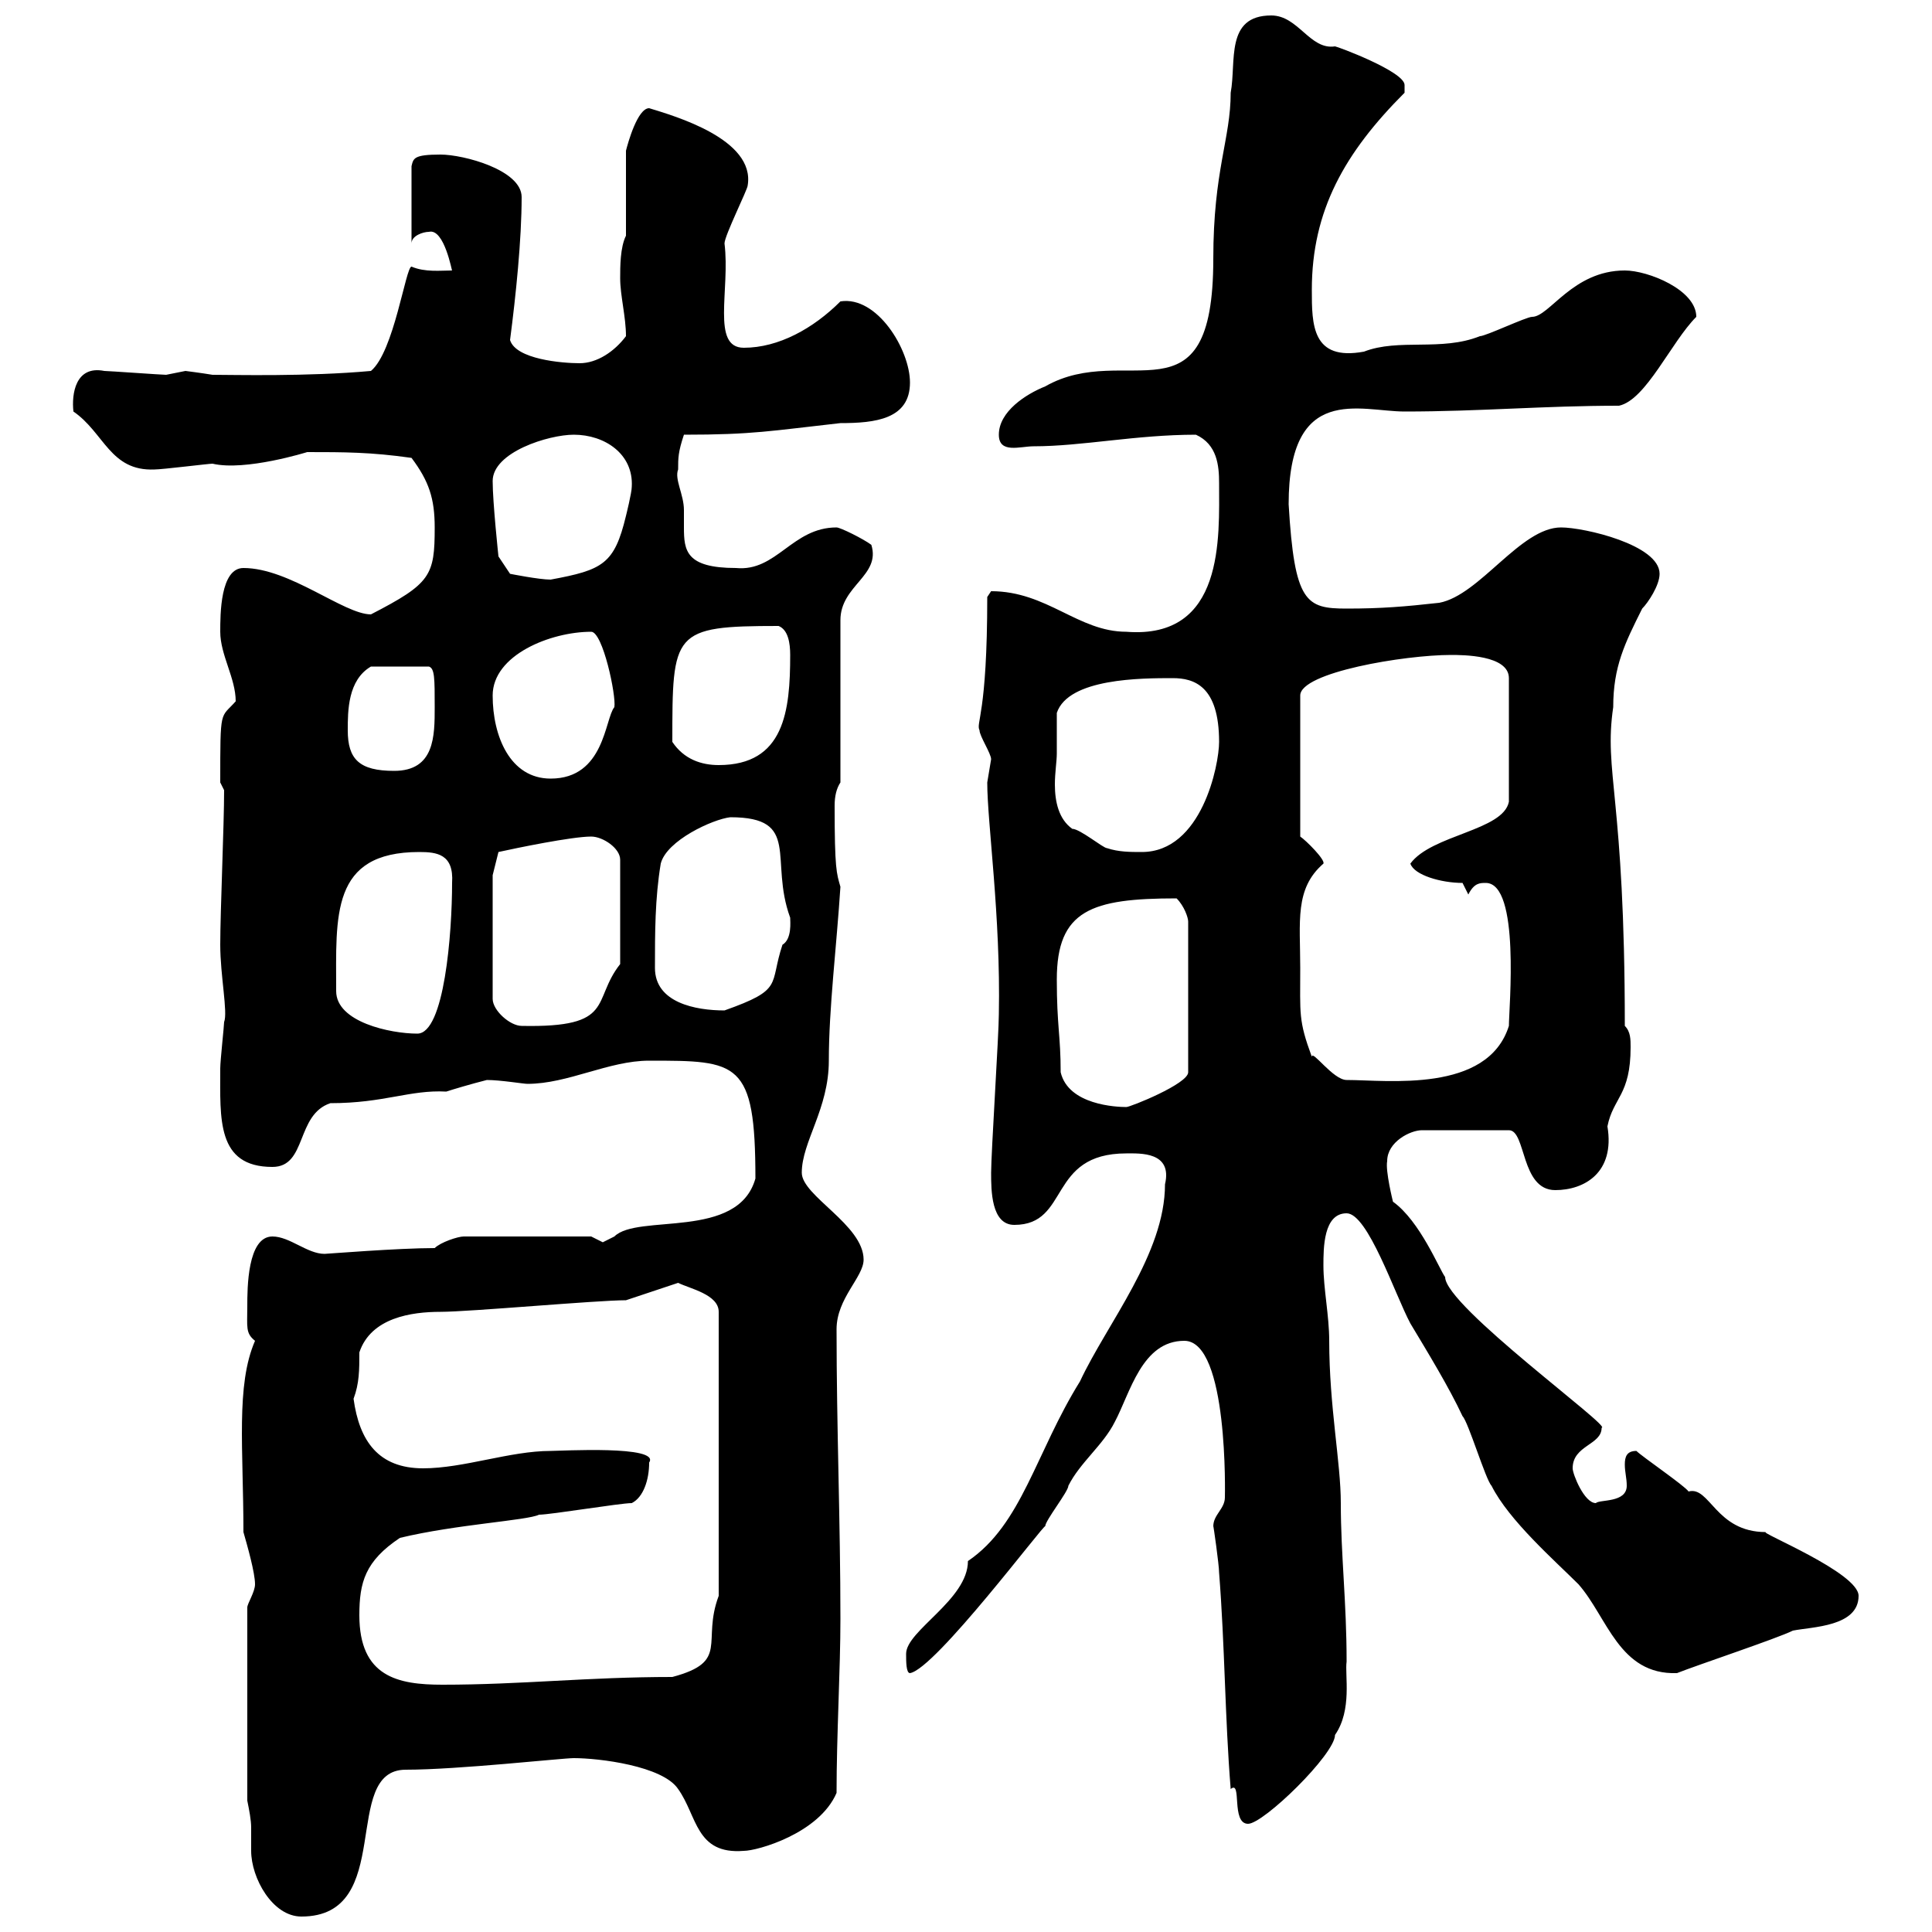 <svg xmlns="http://www.w3.org/2000/svg" xmlns:xlink="http://www.w3.org/1999/xlink" width="300" height="300"><path d="M38.40 279.60C38.70 281.10 39 282.60 39 283.80C39 285 39 286.50 39 287.40C39 291.60 42.30 297.60 46.80 297.60C61.50 297.60 52.80 274.80 63 274.80C71.10 274.80 87.30 273 89.10 273C93 273 102.90 274.20 105.30 277.80C108.30 282 108 288 115.50 287.40C117.60 287.40 127.20 284.70 129.90 278.40C129.90 269.40 130.50 259.20 130.50 251.40C130.50 236.40 129.90 221.70 129.90 206.40C129.90 201.60 134.10 198.30 134.10 195.60C134.10 190.20 124.50 185.70 124.50 182.10C124.50 177.30 128.70 172.20 128.70 164.70C128.70 156.60 129.90 147 130.50 137.70C129.90 135.60 129.60 135 129.60 125.10C129.60 123.60 129.90 122.40 130.50 121.50L130.50 96.30C130.50 90.90 136.80 89.40 135.30 84.60C134.10 83.70 130.50 81.90 129.90 81.90C123 81.90 120.60 88.80 114.30 88.20C106.50 88.20 106.20 85.50 106.20 81.90C106.20 81 106.20 79.80 106.20 79.20C106.20 76.80 104.70 74.40 105.30 72.90C105.30 71.10 105.30 70.20 106.20 67.50C117 67.50 119.70 66.90 130.50 65.70C135.90 65.70 141.30 65.10 141.30 59.40C141.30 54.30 136.20 45.90 130.50 46.80C126.30 51 120.90 54 115.50 54C110.40 54 113.40 45 112.50 37.80C112.50 36.60 116.10 29.40 116.10 28.80C117.30 21.60 104.70 18 100.80 16.80C99 16.80 97.50 22.20 97.20 23.40L97.20 36.60C96.30 38.40 96.30 41.40 96.30 43.20C96.30 45.90 97.20 49.20 97.20 52.20C95.40 54.60 92.70 56.40 90 56.40C87.30 56.40 80.10 55.80 79.20 52.80C80.10 45.90 81 37.20 81 30.60C81 26.40 72 24 68.40 24C64.20 24 64.20 24.60 63.90 25.80L63.90 37.80C63.90 36.60 65.70 36 66.60 36C69 35.40 70.20 42.30 70.20 42C68.40 42 66 42.30 63.90 41.40C63 41.40 61.20 54.60 57.60 57.60C47.70 58.50 36.30 58.20 33 58.20C31.20 57.90 28.80 57.60 28.80 57.60C28.80 57.60 25.80 58.20 25.80 58.20C25.20 58.20 16.80 57.60 16.20 57.60C11.70 56.70 11.10 61.20 11.40 63.90C16.20 67.20 17.10 73.20 24 72.90C25.20 72.90 32.40 72 33 72C38.10 73.20 47.70 70.20 47.70 70.20C53.40 70.20 57.60 70.20 63.90 71.10C66.60 74.70 67.50 77.40 67.50 81.90C67.50 89.40 66.90 90.60 57.60 95.40C53.40 95.40 45 88.20 37.80 88.20C34.20 88.20 34.20 95.40 34.20 98.10C34.20 101.70 36.60 105.30 36.60 108.90C34.20 111.60 34.20 109.80 34.20 121.50L34.80 122.70C34.80 128.10 34.20 141.60 34.20 146.70C34.20 151.50 35.40 157.20 34.80 158.70C34.80 159.30 34.20 164.70 34.20 165.90C34.20 173.70 33.60 181.20 42.30 181.20C47.70 181.20 45.90 173.10 51.30 171.30C59.70 171.30 63.60 169.20 69.30 169.50C70.20 169.20 73.20 168.30 75.60 167.70C77.70 167.70 81.30 168.30 81.90 168.30C88.20 168.30 94.50 164.70 100.80 164.70C114.60 164.70 117.30 164.70 117.30 183C114.60 192.60 99 188.40 95.40 192C95.40 192 93.60 192.90 93.60 192.90C93.60 192.90 91.80 192 91.80 192L72 192C71.10 192 68.40 192.90 67.50 193.80C61.80 193.80 50.70 194.70 50.40 194.70C47.70 194.70 45 192 42.30 192C38.40 192 38.40 200.10 38.40 202.80C38.40 206.10 38.10 207 39.60 208.20C36.60 215.10 37.80 225 37.80 237.90C38.40 240 39.60 244.20 39.60 246C39.60 247.20 38.40 249 38.40 249.60ZM188.40 237C188.40 236.70 189.30 243 189.30 244.20C190.20 255.60 190.20 266.70 191.10 277.80C192.90 276.30 191.10 283.20 193.80 283.20C196.20 283.20 207.30 272.40 207.30 269.40C210 265.50 208.80 260.10 209.10 258C209.10 248.70 208.20 241.50 208.20 233.40C208.20 227.10 206.40 218.40 206.40 208.20C206.40 204.30 205.50 200.10 205.50 196.50C205.50 193.80 205.50 188.40 209.10 188.40C212.40 188.40 216.60 201 219 205.50C221.70 210 225 215.40 227.10 219.90C228 220.80 230.70 229.80 231.60 230.70C234.30 236.10 241.50 242.40 245.10 246C249.60 251.10 251.40 260.10 260.40 259.80C263.40 258.60 276 254.40 278.40 253.20C281.40 252.60 288.60 252.60 288.60 247.80C288.60 244.20 273 237.90 274.20 237.90C266.40 237.90 265.50 230.70 262.20 231.60C261.60 230.70 255 226.20 254.10 225.30C252.60 225.30 252.30 226.20 252.30 227.40C252.30 228.60 252.60 229.50 252.60 230.70C252.60 233.40 248.40 232.80 247.80 233.40C246 233.40 244.20 228.90 244.20 228C244.20 224.40 248.70 224.40 248.70 221.70C250.50 221.70 224.40 202.80 224.40 198.30C223.50 197.10 220.50 189.60 216.30 186.60C216.30 186.60 215.10 181.80 215.40 180.30C215.40 177.30 219 175.50 220.80 175.50L234.30 175.50C237 175.50 236.10 184.80 241.50 184.80C246 184.80 250.80 182.10 249.60 174.90C250.50 170.40 253.20 170.10 253.20 162.60C253.20 161.40 253.20 160.20 252.30 159.30C252.30 123.60 249 120 250.50 109.80C250.50 103.50 252.30 99.90 255 94.50C255.90 93.60 257.70 90.90 257.70 89.10C257.70 84.60 246 81.90 242.40 81.90C236.10 81.90 229.80 92.40 223.50 93.60C218.10 94.20 214.50 94.50 209.10 94.50C202.80 94.50 201 93.60 200.10 78.30C200.10 59.40 211.20 63.90 218.10 63.90C229.80 63.90 239.70 63 251.40 63C255.60 62.10 259.50 53.10 263.40 49.20C263.40 45 255.90 42 252.30 42C244.20 42 240.60 49.20 237.90 49.20C237 49.20 230.70 52.20 229.80 52.20C223.80 54.60 217.20 52.50 211.80 54.60C203.70 56.10 203.70 50.40 203.70 45C203.70 32.70 208.80 23.70 218.10 14.40C218.10 14.40 218.10 14.40 218.10 13.20C218.10 11.10 207.60 7.20 207.30 7.20C203.40 7.80 201.60 2.40 197.40 2.40C190.20 2.40 192 9.60 191.10 14.40C191.10 21.60 188.40 26.40 188.40 40.20C188.40 66.60 174.90 52.80 162.30 60C159.30 61.20 155.10 63.90 155.10 67.50C155.10 70.50 158.40 69.30 160.50 69.30C168 69.30 176.40 67.50 185.70 67.50C189 69 189.30 72.30 189.30 75C189.30 83.40 190.20 99.30 174.90 98.10C167.40 98.10 162.60 91.80 153.90 91.80C153.90 91.80 153.30 92.70 153.30 92.70C153.30 111 151.50 112.20 152.10 113.40C152.10 114.30 153.90 117 153.90 117.90C153.90 117.90 153.30 121.50 153.30 121.50C153.30 127.80 155.40 142.20 155.10 157.50C155.10 160.50 153.90 179.10 153.90 182.10C153.90 184.80 153.90 190.20 157.50 190.20C166.20 190.20 162.60 179.10 174.90 179.10C177 179.10 182.10 178.80 180.90 183.90C180.90 194.70 171.90 205.50 167.70 214.50C160.80 225.60 158.70 236.70 150.30 242.40C150.30 248.40 140.70 253.20 140.70 256.80C140.70 258 140.70 259.80 141.30 259.80C145.20 259.20 162.30 236.40 162.30 237C162.30 236.10 165.90 231.60 165.90 230.70C167.70 227.10 171.30 224.40 173.10 220.80C175.50 216.30 177.30 208.20 183.90 208.20C190.80 208.20 190.20 232.50 190.20 232.50C190.20 234.30 188.40 235.20 188.40 237ZM55.80 250.80C55.80 245.70 56.70 242.40 62.10 238.80C70.80 236.70 81.90 236.10 83.70 235.20C85.50 235.20 96.30 233.40 98.10 233.40C99.90 232.50 100.80 229.80 100.80 227.10C102.60 224.40 87 225.30 85.50 225.30C79.20 225.30 72 228 65.70 228C58.80 228 55.80 223.80 54.90 217.20C55.80 214.80 55.80 212.70 55.80 210C57.60 204.60 63.90 203.70 68.40 203.70C72.90 203.70 92.70 201.90 97.20 201.90L105.30 199.20C107.10 200.10 111.60 201 111.60 203.70L111.60 247.80C108.90 255 113.40 258 104.40 260.40C91.20 260.40 81 261.60 68.70 261.60C61.80 261.60 55.80 260.40 55.80 250.80ZM164.10 152.10C164.10 141.30 169.50 139.50 182.70 139.50C183.90 140.70 184.50 142.50 184.50 143.10L184.50 166.50C184.50 168.30 175.50 171.90 174.90 171.90C173.40 171.90 165.90 171.60 164.70 166.50C164.70 160.80 164.10 159.30 164.10 152.10ZM201.90 150.30C201.90 143.10 201 138 205.50 134.10C205.80 133.50 202.80 130.50 201.90 129.90L201.90 108C201.90 104.40 218.10 101.70 225.30 101.70C227.10 101.70 234.30 101.70 234.30 105.30L234.30 124.50C233.40 129 222.30 129.60 219 134.10C219.60 135.90 223.80 137.10 227.10 137.10L228 138.90C228.90 137.10 229.80 137.10 230.70 137.10C236.10 137.10 234.30 156.60 234.30 159.30C231 169.80 215.40 167.70 209.10 167.70C207 167.70 203.70 162.90 203.70 164.10C201.60 158.40 201.90 157.50 201.90 150.30ZM52.20 153.90C52.20 142.20 51.30 132.30 65.10 132.30C67.80 132.30 70.50 132.60 70.20 137.10C70.20 144.90 69 160.50 64.80 160.50C60.60 160.50 52.20 158.70 52.20 153.90ZM76.50 135.90L77.40 132.30C80.10 131.70 88.80 129.90 91.80 129.90C93.60 129.90 96.30 131.70 96.30 133.50L96.30 149.70C91.80 155.40 95.70 159.60 81 159.30C79.20 159.30 76.50 156.90 76.50 155.10ZM101.70 150.30C101.70 144.90 101.70 139.50 102.60 134.10C103.50 130.50 110.70 127.20 113.40 126.90C124.50 126.90 119.40 133.50 122.70 142.50C122.70 143.10 123 145.80 121.50 146.70C119.40 153 121.80 153.60 112.50 156.90C108 156.90 101.70 155.70 101.70 150.30ZM164.10 117C164.10 116.10 164.10 111.60 164.10 110.70C165.90 105.30 177.30 105.30 182.10 105.30C185.40 105.30 189.30 106.50 189.30 115.20C189.30 118.80 186.60 132.30 177.30 132.30C175.50 132.30 173.70 132.30 171.90 131.70C171.30 131.70 167.70 128.70 166.50 128.70C164.40 127.20 163.80 124.50 163.80 121.80C163.80 120 164.10 118.20 164.10 117ZM76.50 108C76.50 101.70 85.50 98.10 91.80 98.10C93.60 98.10 95.70 108 95.40 109.80C93.90 111.60 93.90 120.90 85.50 120.90C79.20 120.90 76.50 114.30 76.50 108ZM54 113.40C54 110.40 54 105.60 57.60 103.50L66.60 103.50C67.50 103.80 67.50 105.30 67.50 109.80C67.50 114.30 67.50 119.70 61.20 119.70C55.80 119.70 54 117.90 54 113.40ZM104.40 115.20C104.40 98.10 104.40 97.20 120.90 97.20C122.40 97.80 122.70 99.90 122.70 101.70C122.70 110.40 121.80 118.80 111.60 118.80C108.90 118.80 106.20 117.90 104.40 115.20ZM76.50 74.70C76.50 70.20 85.20 67.50 89.10 67.50C93.90 67.50 98.40 70.50 98.10 75.60C98.10 76.50 97.20 80.10 97.20 80.10C95.40 87.60 93.60 88.50 85.50 90C83.70 90 79.20 89.10 79.20 89.10L77.40 86.40C77.40 86.40 76.50 78 76.50 74.70Z"/></svg>